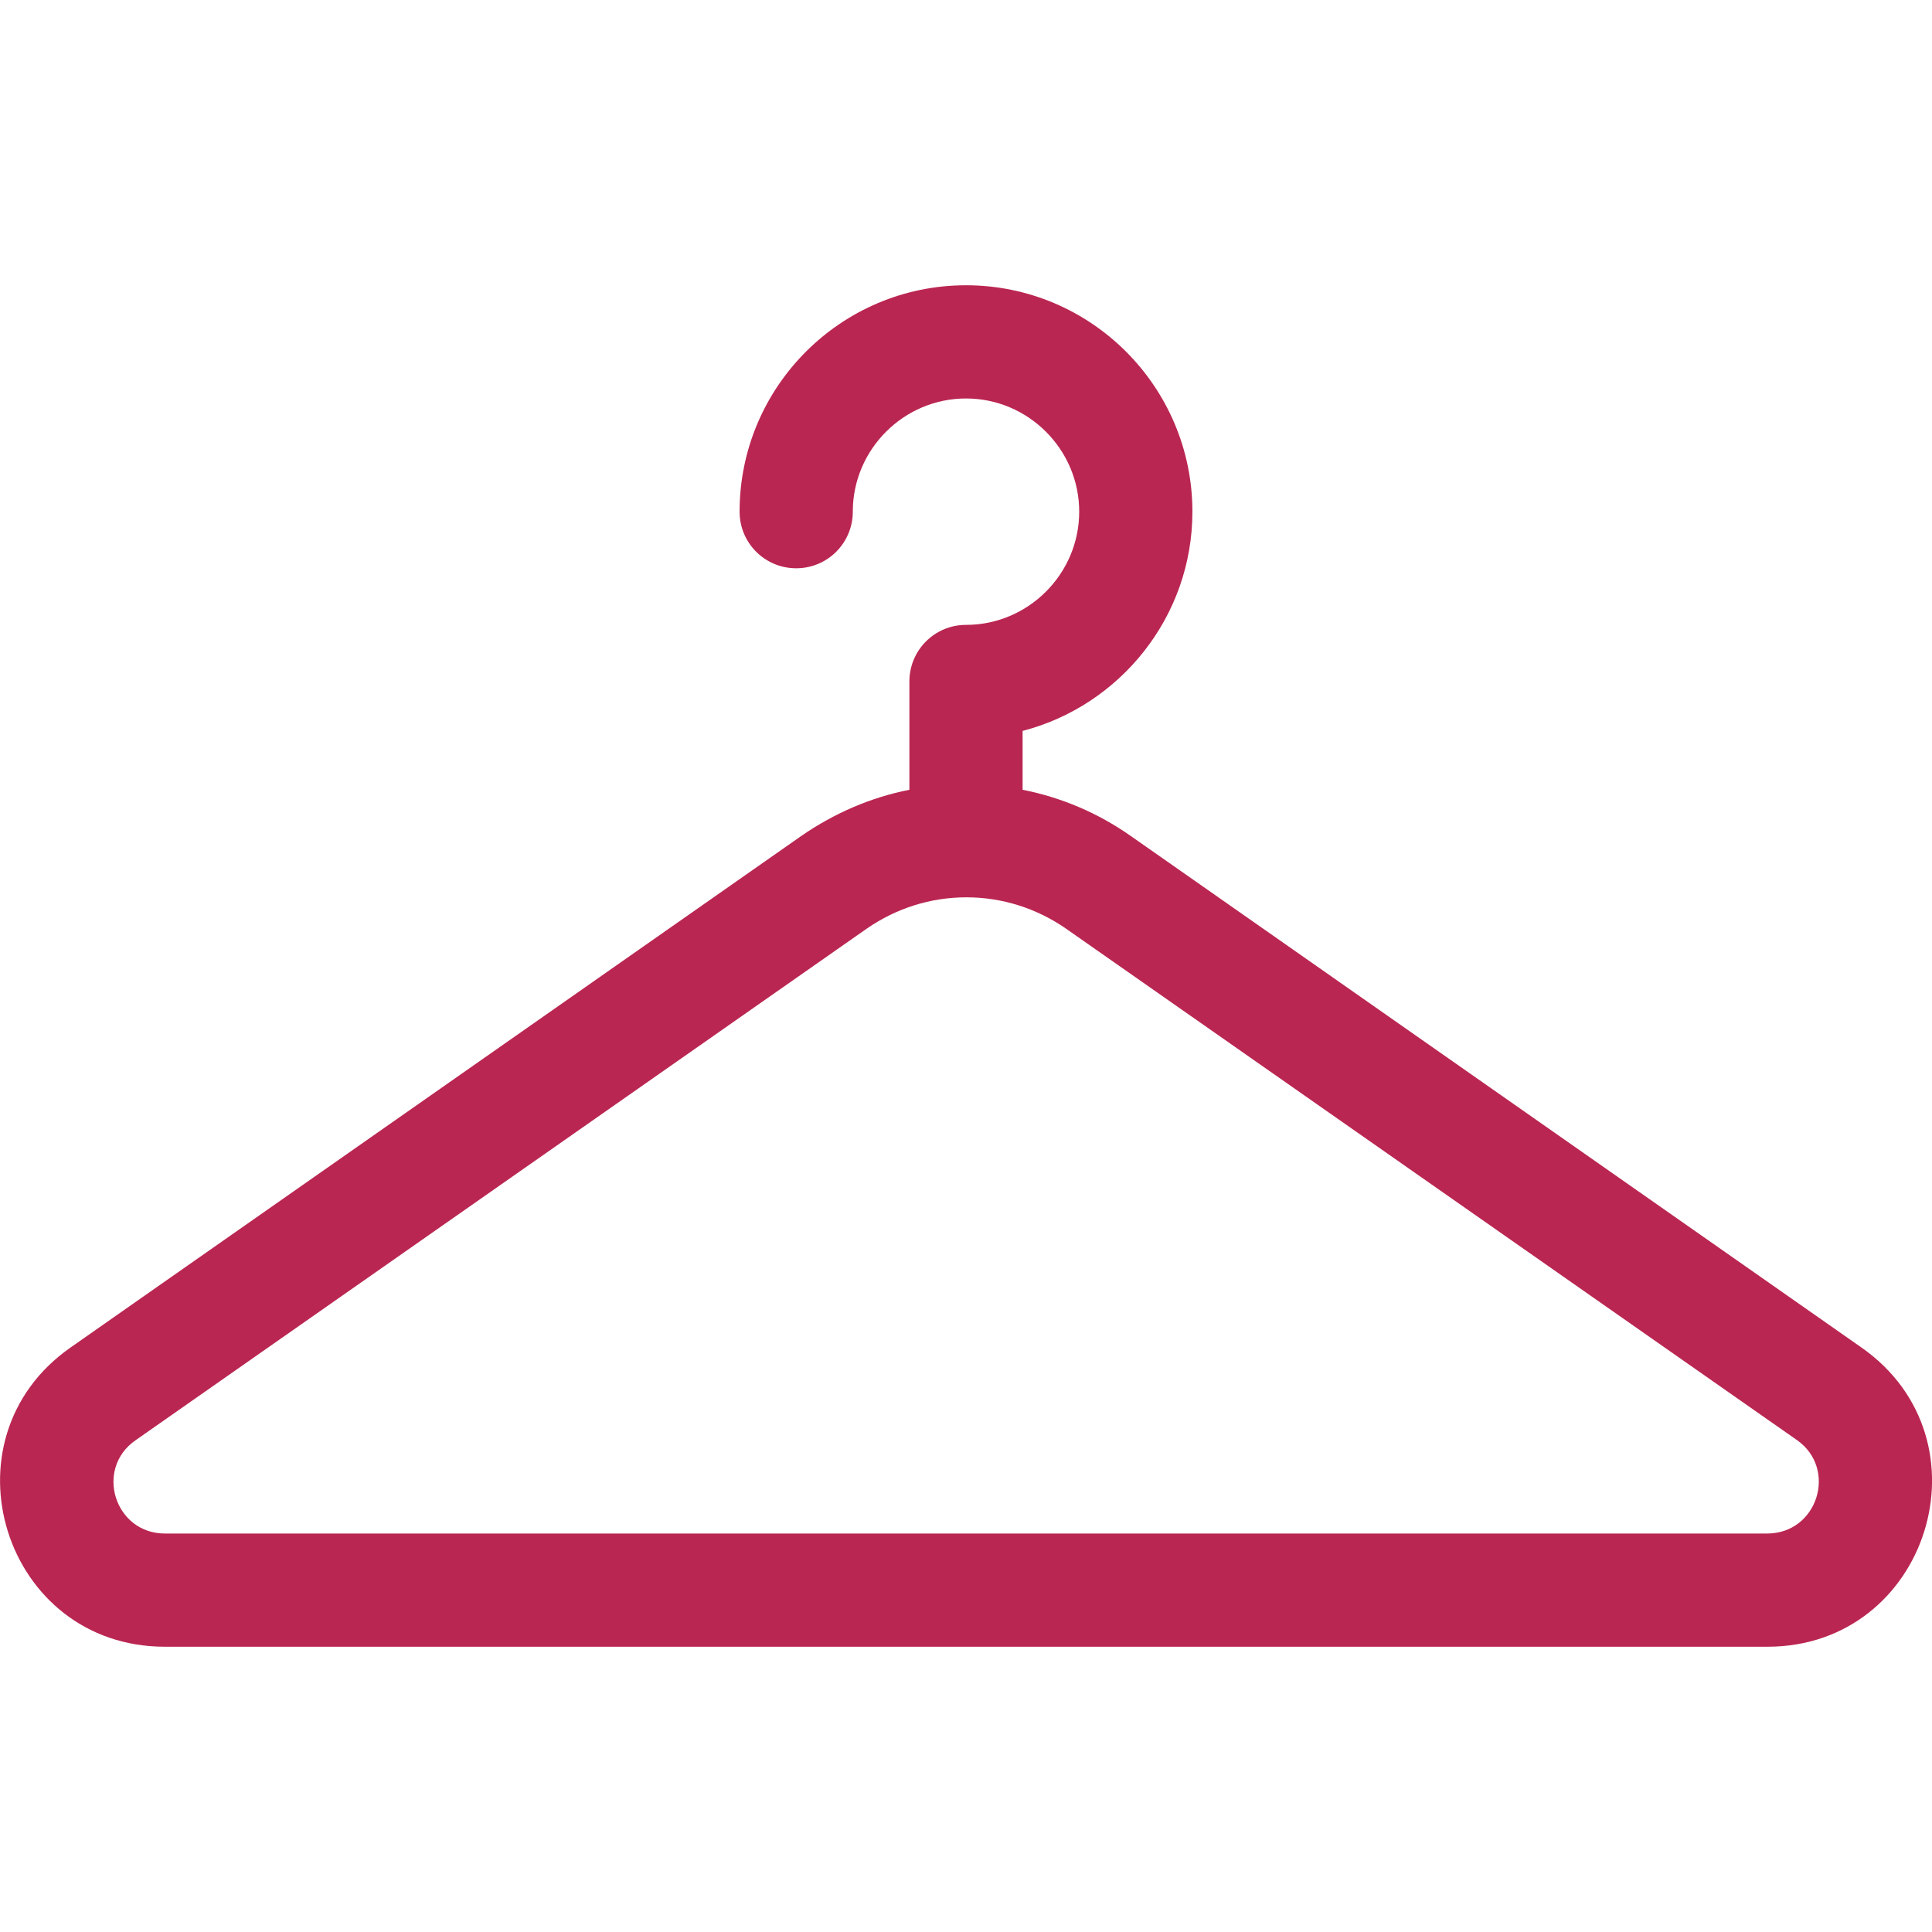 <?xml version="1.0" encoding="utf-8"?>
<!-- Generator: Adobe Illustrator 25.2.1, SVG Export Plug-In . SVG Version: 6.00 Build 0)  -->
<svg version="1.1" id="Capa_1" xmlns="http://www.w3.org/2000/svg" xmlns:xlink="http://www.w3.org/1999/xlink" x="0px" y="0px"
	 viewBox="0 0 512 512" style="enable-background:new 0 0 512 512;" xml:space="preserve">
<style type="text/css">
	.st0{fill:#BA2652;}
</style>
<path class="st0" d="M493.3,357.1L299.6,221.5c-8.7-6.1-18.4-10.2-28.6-12.2v-15.6c25.8-6.7,45-30.2,45-58.1c0-33.1-26.9-60-60-60
	s-60,26.9-60,60c0,8.3,6.7,15,15,15s15-6.7,15-15c0-16.5,13.5-30,30-30s30,13.5,30,30s-13.5,30-30,30c-8.3,0-15,6.7-15,15v28.7
	c-10.2,2-19.9,6.2-28.6,12.2L18.7,357.1c-34.9,24.4-17.7,79.3,25,79.3h424.7C510.9,436.4,528.3,381.6,493.3,357.1L493.3,357.1z
	 M468.3,406.4H43.7c-13.3,0-18.7-17.1-7.8-24.7l193.8-135.6c7.8-5.4,16.9-8.3,26.4-8.3c9.5,0,18.6,2.9,26.4,8.3l193.8,135.6
	C487,389.3,481.7,406.4,468.3,406.4L468.3,406.4z"/>
</svg>
